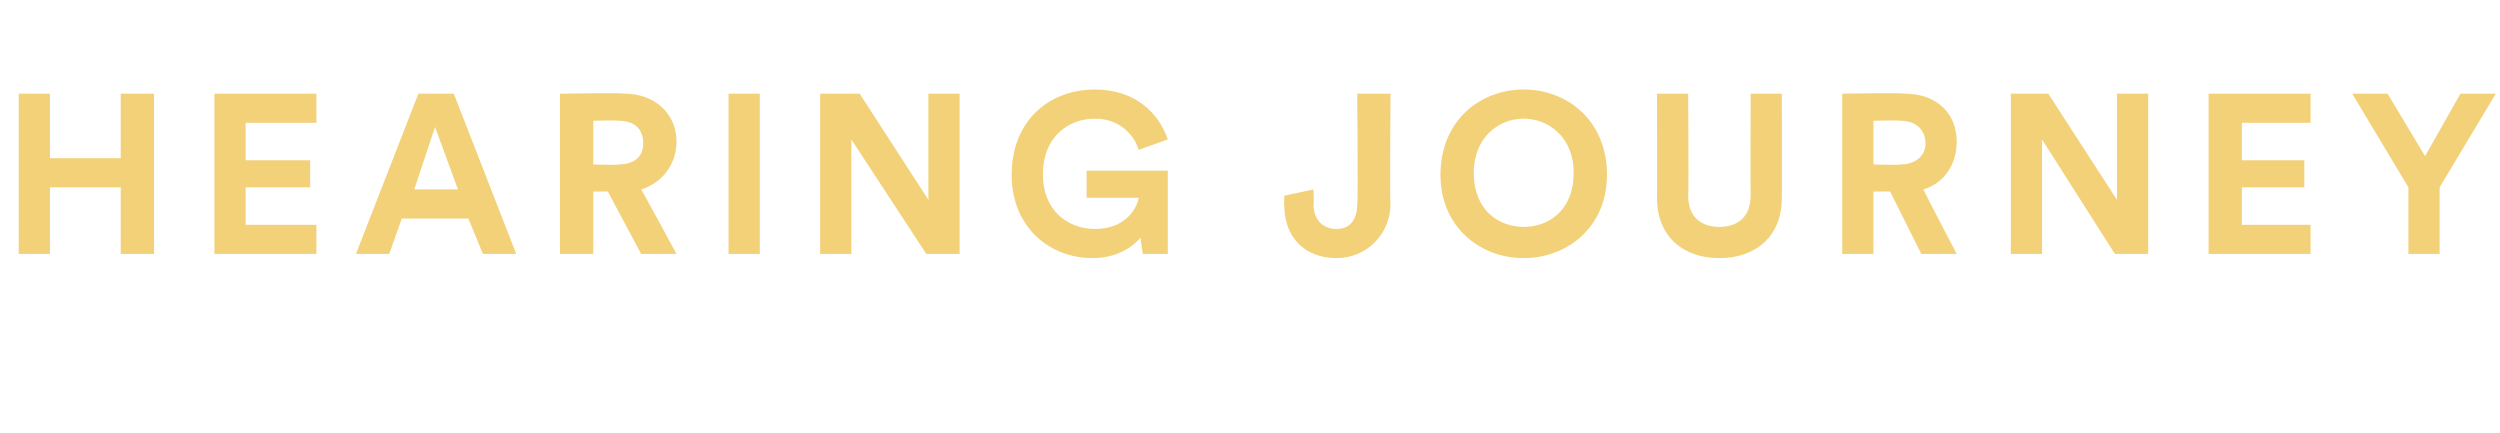 <?xml version="1.0" standalone="no"?><!DOCTYPE svg PUBLIC "-//W3C//DTD SVG 1.1//EN" "http://www.w3.org/Graphics/SVG/1.1/DTD/svg11.dtd"><svg xmlns="http://www.w3.org/2000/svg" version="1.1" width="120.1px" height="20.8px" viewBox="0 -4 120.1 20.8" style="top:-4px">  <desc>HEARING JOURNEY</desc>  <defs/>  <g id="Polygon126102">    <path d="M 5.8 8.2 L 5.8 5 L 2.4 5 L 2.4 8.2 L 0.9 8.2 L 0.9 0.5 L 2.4 0.5 L 2.4 3.6 L 5.8 3.6 L 5.8 0.5 L 7.4 0.5 L 7.4 8.2 L 5.8 8.2 Z M 10.3 8.2 L 10.3 0.5 L 15.2 0.5 L 15.2 1.9 L 11.8 1.9 L 11.8 3.7 L 14.9 3.7 L 14.9 5 L 11.8 5 L 11.8 6.8 L 15.2 6.8 L 15.2 8.2 L 10.3 8.2 Z M 22.5 6.5 L 19.3 6.5 L 18.7 8.2 L 17.1 8.2 L 20.1 0.5 L 21.8 0.5 L 24.8 8.2 L 23.2 8.2 L 22.5 6.5 Z M 19.9 5.1 L 22 5.1 L 20.9 2.1 L 19.9 5.1 Z M 29.2 5.2 L 28.5 5.2 L 28.5 8.2 L 26.9 8.2 L 26.9 0.5 C 26.9 0.5 29.97 0.45 30 0.5 C 31.5 0.5 32.5 1.5 32.5 2.8 C 32.5 3.9 31.8 4.8 30.8 5.1 C 30.8 5.06 32.5 8.2 32.5 8.2 L 30.8 8.2 L 29.2 5.2 Z M 29.7 3.9 C 30.5 3.9 30.9 3.5 30.9 2.9 C 30.9 2.2 30.5 1.8 29.7 1.8 C 29.68 1.77 28.5 1.8 28.5 1.8 L 28.5 3.9 C 28.5 3.9 29.68 3.94 29.7 3.9 Z M 35 8.2 L 35 0.5 L 36.5 0.5 L 36.5 8.2 L 35 8.2 Z M 44.5 8.2 L 40.9 2.7 L 40.9 8.2 L 39.4 8.2 L 39.4 0.5 L 41.3 0.5 L 44.6 5.6 L 44.6 0.5 L 46.1 0.5 L 46.1 8.2 L 44.5 8.2 Z M 54.9 8.2 C 54.9 8.2 54.76 7.36 54.8 7.4 C 54.4 7.9 53.6 8.4 52.5 8.4 C 50.4 8.4 48.6 6.9 48.6 4.4 C 48.6 1.8 50.4 0.3 52.6 0.3 C 54.6 0.3 55.7 1.5 56.1 2.7 C 56.1 2.7 54.7 3.2 54.7 3.2 C 54.5 2.5 53.8 1.7 52.6 1.7 C 51.4 1.7 50.1 2.5 50.1 4.4 C 50.1 6.1 51.3 7 52.6 7 C 54 7 54.6 6.1 54.7 5.5 C 54.66 5.51 52.2 5.5 52.2 5.5 L 52.2 4.2 L 56.1 4.2 L 56.1 8.2 L 54.9 8.2 Z M 61.7 5.4 L 63.1 5.1 C 63.1 5.1 63.13 5.81 63.1 5.8 C 63.1 6.6 63.6 7 64.2 7 C 64.9 7 65.2 6.5 65.2 5.8 C 65.25 5.84 65.2 0.5 65.2 0.5 L 66.8 0.5 C 66.8 0.5 66.76 5.84 66.8 5.8 C 66.8 7.2 65.7 8.4 64.2 8.4 C 62.7 8.4 61.7 7.4 61.7 5.9 C 61.67 5.87 61.7 5.4 61.7 5.4 Z M 73.2 6.9 C 74.4 6.9 75.6 6.1 75.6 4.3 C 75.6 2.6 74.4 1.7 73.2 1.7 C 72 1.7 70.8 2.6 70.8 4.3 C 70.8 6.1 72 6.9 73.2 6.9 Z M 73.2 0.3 C 75.3 0.3 77.2 1.8 77.2 4.4 C 77.2 6.9 75.3 8.4 73.2 8.4 C 71.1 8.4 69.2 6.9 69.2 4.4 C 69.2 1.8 71.1 0.3 73.2 0.3 Z M 79.6 5.5 C 79.62 5.49 79.6 0.5 79.6 0.5 L 81.1 0.5 C 81.1 0.5 81.13 5.38 81.1 5.4 C 81.1 6.4 81.7 6.9 82.6 6.9 C 83.5 6.9 84.1 6.4 84.1 5.4 C 84.09 5.38 84.1 0.5 84.1 0.5 L 85.6 0.5 C 85.6 0.5 85.61 5.49 85.6 5.5 C 85.6 7.4 84.3 8.4 82.6 8.4 C 80.9 8.4 79.6 7.4 79.6 5.5 Z M 90.8 5.2 L 90 5.2 L 90 8.2 L 88.5 8.2 L 88.5 0.5 C 88.5 0.5 91.54 0.45 91.5 0.5 C 93.1 0.5 94 1.5 94 2.8 C 94 3.9 93.4 4.8 92.4 5.1 C 92.36 5.06 94 8.2 94 8.2 L 92.3 8.2 L 90.8 5.2 Z M 91.3 3.9 C 92 3.9 92.5 3.5 92.5 2.9 C 92.5 2.2 92 1.8 91.3 1.8 C 91.25 1.77 90 1.8 90 1.8 L 90 3.9 C 90 3.9 91.25 3.94 91.3 3.9 Z M 101.6 8.2 L 98.1 2.7 L 98.1 8.2 L 96.6 8.2 L 96.6 0.5 L 98.4 0.5 L 101.7 5.6 L 101.7 0.5 L 103.2 0.5 L 103.2 8.2 L 101.6 8.2 Z M 106.1 8.2 L 106.1 0.5 L 111 0.5 L 111 1.9 L 107.7 1.9 L 107.7 3.7 L 110.7 3.7 L 110.7 5 L 107.7 5 L 107.7 6.8 L 111 6.8 L 111 8.2 L 106.1 8.2 Z M 113 0.5 L 114.7 0.5 L 116.5 3.5 L 118.2 0.5 L 119.9 0.5 L 117.2 5 L 117.2 8.2 L 115.7 8.2 L 115.7 5 L 113 0.5 Z " stroke="none" fill="#f2d179"/>  </g></svg>